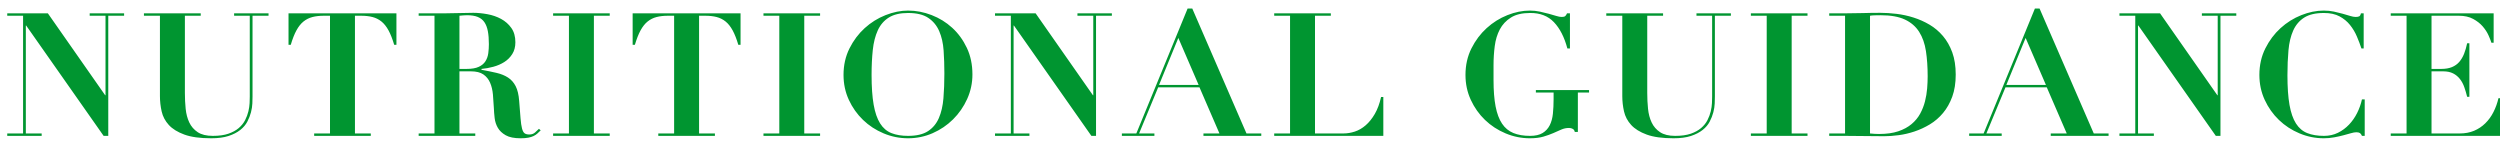 <?xml version="1.0" encoding="UTF-8"?>
<svg width="276px" height="16px" viewBox="0 0 276 16" version="1.1" xmlns="http://www.w3.org/2000/svg" xmlns:xlink="http://www.w3.org/1999/xlink">
    <title>bnr-nutritional-guidance-txt</title>
    <g id="Symbols" stroke="none" stroke-width="1" fill="none" fill-rule="evenodd">
        <g id="banner/栄養指導" transform="translate(-813, -40)" fill="#009530" fill-rule="nonzero">
            <path d="M817.6,55 L817.6,54.734 L815.852,54.734 L815.852,42.821 L815.89,42.821 L824.44,55 L824.953,55 L824.953,41.738 L826.701,41.738 L826.701,41.472 L822.901,41.472 L822.901,41.738 L824.649,41.738 L824.649,50.516 L824.611,50.516 L818.284,41.472 L813.8,41.472 L813.8,41.738 L815.548,41.738 L815.548,54.734 L813.8,54.734 L813.8,55 L817.6,55 Z M836.319,55.266 C837.079,55.266 837.718,55.181 838.238,55.01 C838.757,54.839 839.188,54.617 839.53,54.344 C839.872,54.072 840.131,53.765 840.309,53.423 C840.486,53.081 840.619,52.739 840.708,52.397 C840.796,52.055 840.847,51.729 840.86,51.419 C840.872,51.108 840.879,50.852 840.879,50.649 L840.879,41.738 L842.646,41.738 L842.646,41.472 L838.846,41.472 L838.846,41.738 L840.575,41.738 L840.575,50.668 C840.575,50.858 840.568,51.096 840.556,51.38 C840.543,51.666 840.499,51.969 840.423,52.292 C840.347,52.615 840.226,52.938 840.062,53.261 C839.897,53.584 839.663,53.876 839.359,54.136 C839.055,54.395 838.672,54.604 838.209,54.763 C837.747,54.921 837.174,55 836.49,55 C835.793,55 835.239,54.864 834.827,54.592 C834.416,54.319 834.105,53.961 833.896,53.518 C833.687,53.075 833.554,52.571 833.497,52.008 C833.44,51.444 833.412,50.864 833.412,50.269 L833.412,41.738 L835.16,41.738 L835.16,41.472 L828.89,41.472 L828.89,41.738 L830.657,41.738 L830.657,50.611 C830.657,51.181 830.72,51.745 830.847,52.302 C830.973,52.859 831.236,53.356 831.635,53.794 C832.034,54.23 832.607,54.585 833.355,54.858 C834.102,55.13 835.09,55.266 836.319,55.266 Z M853.935,55 L853.935,54.734 L852.187,54.734 L852.187,41.738 L852.871,41.738 C853.34,41.738 853.758,41.785 854.125,41.88 C854.492,41.975 854.822,42.14 855.113,42.374 C855.404,42.609 855.664,42.935 855.892,43.353 C856.12,43.771 856.329,44.303 856.519,44.949 L856.766,44.949 L856.766,41.472 L844.853,41.472 L844.853,44.949 L845.1,44.949 C845.29,44.303 845.499,43.771 845.727,43.353 C845.955,42.935 846.215,42.609 846.506,42.374 C846.797,42.14 847.127,41.975 847.494,41.88 C847.861,41.785 848.279,41.738 848.748,41.738 L849.432,41.738 L849.432,54.734 L847.684,54.734 L847.684,55 L853.935,55 Z M870.468,55.266 C870.81,55.266 871.095,55.244 871.323,55.2 C871.551,55.155 871.744,55.095 871.903,55.019 C872.061,54.943 872.2,54.851 872.321,54.743 C872.441,54.636 872.565,54.519 872.691,54.392 L872.501,54.221 C872.375,54.348 872.229,54.484 872.064,54.63 C871.9,54.775 871.691,54.848 871.437,54.848 C871.209,54.848 871.035,54.804 870.915,54.715 C870.794,54.626 870.699,54.449 870.63,54.183 C870.56,53.917 870.506,53.543 870.468,53.062 C870.43,52.581 870.38,51.941 870.316,51.143 C870.266,50.459 870.136,49.914 869.927,49.509 C869.718,49.104 869.436,48.787 869.081,48.559 C868.727,48.331 868.305,48.16 867.818,48.046 C867.33,47.932 866.776,47.818 866.155,47.704 L866.155,47.609 C866.586,47.571 867.023,47.492 867.466,47.371 C867.91,47.251 868.312,47.077 868.673,46.849 C869.034,46.621 869.328,46.327 869.556,45.965 C869.784,45.605 869.898,45.171 869.898,44.664 C869.898,44.031 869.749,43.505 869.452,43.087 C869.154,42.669 868.777,42.337 868.321,42.09 C867.865,41.843 867.362,41.668 866.811,41.567 C866.26,41.466 865.737,41.415 865.243,41.415 C864.711,41.415 864.186,41.425 863.666,41.444 C863.147,41.462 862.621,41.472 862.089,41.472 L859.22,41.472 L859.22,41.738 L860.968,41.738 L860.968,54.734 L859.22,54.734 L859.22,55 L865.471,55 L865.471,54.734 L863.723,54.734 L863.723,47.875 L864.977,47.875 C865.573,47.875 866.035,47.989 866.364,48.217 C866.694,48.445 866.941,48.749 867.105,49.129 C867.27,49.509 867.374,49.943 867.419,50.431 C867.463,50.918 867.498,51.422 867.523,51.941 C867.536,52.283 867.564,52.647 867.609,53.033 C867.653,53.42 867.77,53.778 867.96,54.107 C868.15,54.436 868.442,54.712 868.834,54.934 C869.227,55.155 869.772,55.266 870.468,55.266 Z M864.502,47.609 L863.723,47.609 L863.723,41.738 C863.863,41.725 864.002,41.713 864.141,41.7 C864.281,41.687 864.42,41.681 864.559,41.681 C865.041,41.681 865.436,41.744 865.747,41.871 C866.057,41.998 866.301,42.191 866.478,42.45 C866.656,42.71 866.782,43.039 866.858,43.438 C866.934,43.837 866.972,44.316 866.972,44.873 C866.972,45.215 866.95,45.551 866.906,45.88 C866.861,46.209 866.757,46.504 866.592,46.764 C866.428,47.023 866.181,47.229 865.851,47.381 C865.522,47.533 865.072,47.609 864.502,47.609 Z M880.314,55 L880.314,54.734 L878.566,54.734 L878.566,41.738 L880.314,41.738 L880.314,41.472 L874.063,41.472 L874.063,41.738 L875.811,41.738 L875.811,54.734 L874.063,54.734 L874.063,55 L880.314,55 Z M891.926,55 L891.926,54.734 L890.178,54.734 L890.178,41.738 L890.862,41.738 C891.331,41.738 891.749,41.785 892.116,41.88 C892.483,41.975 892.813,42.14 893.104,42.374 C893.395,42.609 893.655,42.935 893.883,43.353 C894.111,43.771 894.32,44.303 894.51,44.949 L894.757,44.949 L894.757,41.472 L882.844,41.472 L882.844,44.949 L883.091,44.949 C883.281,44.303 883.49,43.771 883.718,43.353 C883.946,42.935 884.206,42.609 884.497,42.374 C884.788,42.14 885.118,41.975 885.485,41.88 C885.852,41.785 886.27,41.738 886.739,41.738 L887.423,41.738 L887.423,54.734 L885.675,54.734 L885.675,55 L891.926,55 Z M903.538,55 L903.538,54.734 L901.79,54.734 L901.79,41.738 L903.538,41.738 L903.538,41.472 L897.287,41.472 L897.287,41.738 L899.035,41.738 L899.035,54.734 L897.287,54.734 L897.287,55 L903.538,55 Z M913.25,55.266 C914.2,55.266 915.103,55.079 915.958,54.706 C916.813,54.332 917.567,53.822 918.219,53.176 C918.871,52.53 919.391,51.779 919.777,50.925 C920.163,50.069 920.356,49.167 920.356,48.217 C920.356,47.128 920.151,46.149 919.739,45.282 C919.327,44.414 918.789,43.676 918.124,43.068 C917.459,42.46 916.699,41.991 915.844,41.662 C914.989,41.333 914.124,41.168 913.25,41.168 C912.44,41.168 911.61,41.336 910.761,41.672 C909.913,42.007 909.146,42.485 908.462,43.106 C907.778,43.727 907.218,44.474 906.781,45.348 C906.344,46.222 906.125,47.197 906.125,48.274 C906.125,49.262 906.322,50.18 906.714,51.029 C907.107,51.878 907.63,52.615 908.282,53.242 C908.934,53.87 909.691,54.364 910.552,54.724 C911.414,55.086 912.313,55.266 913.25,55.266 Z M913.25,55 C912.541,55 911.93,54.899 911.417,54.696 C910.904,54.493 910.486,54.136 910.163,53.623 C909.84,53.109 909.602,52.419 909.45,51.551 C909.298,50.684 909.222,49.591 909.222,48.274 C909.222,47.273 909.267,46.355 909.355,45.519 C909.444,44.683 909.628,43.961 909.906,43.353 C910.185,42.745 910.59,42.273 911.122,41.938 C911.654,41.602 912.364,41.434 913.25,41.434 C914.2,41.434 914.945,41.614 915.483,41.975 C916.021,42.337 916.423,42.824 916.689,43.438 C916.955,44.053 917.117,44.762 917.174,45.566 C917.231,46.371 917.259,47.216 917.259,48.103 C917.259,49.091 917.225,50.006 917.155,50.849 C917.085,51.691 916.917,52.419 916.651,53.033 C916.385,53.648 915.986,54.129 915.454,54.477 C914.922,54.826 914.188,55 913.25,55 Z M926.649,55 L926.649,54.734 L924.901,54.734 L924.901,42.821 L924.939,42.821 L933.489,55 L934.002,55 L934.002,41.738 L935.75,41.738 L935.75,41.472 L931.95,41.472 L931.95,41.738 L933.698,41.738 L933.698,50.516 L933.66,50.516 L927.333,41.472 L922.849,41.472 L922.849,41.738 L924.597,41.738 L924.597,54.734 L922.849,54.734 L922.849,55 L926.649,55 Z M940.446,55 L940.446,54.734 L938.755,54.734 L940.864,49.642 L945.424,49.642 L947.628,54.734 L945.861,54.734 L945.861,55 L952.245,55 L952.245,54.734 L950.611,54.734 L944.626,40.94 L944.113,40.94 L938.451,54.734 L936.855,54.734 L936.855,55 L940.446,55 Z M945.329,49.376 L940.959,49.376 L943.087,44.189 L945.329,49.376 Z M965.719,55 L965.719,50.706 L965.472,50.706 C965.308,51.441 965.076,52.065 964.779,52.578 C964.481,53.09 964.145,53.508 963.772,53.831 C963.398,54.154 962.999,54.386 962.575,54.525 C962.15,54.664 961.729,54.734 961.311,54.734 L958.176,54.734 L958.176,41.738 L959.924,41.738 L959.924,41.472 L953.673,41.472 L953.673,41.738 L955.421,41.738 L955.421,54.734 L953.673,54.734 L953.673,55 L965.719,55 Z M981.895,55.266 C982.477,55.266 982.975,55.206 983.386,55.086 C983.798,54.965 984.162,54.835 984.479,54.696 C984.795,54.557 985.09,54.427 985.362,54.306 C985.635,54.186 985.923,54.126 986.227,54.126 C986.379,54.126 986.515,54.161 986.635,54.23 C986.756,54.3 986.828,54.411 986.854,54.563 L987.196,54.563 L987.196,50.212 L988.431,50.212 L988.431,49.946 L982.56,49.946 L982.56,50.212 L984.517,50.212 L984.517,50.934 C984.517,51.517 984.491,52.055 984.441,52.549 C984.39,53.043 984.273,53.471 984.089,53.831 C983.906,54.193 983.643,54.477 983.301,54.687 C982.959,54.895 982.496,55 981.914,55 C981.204,55 980.593,54.895 980.08,54.687 C979.567,54.477 979.149,54.132 978.826,53.651 C978.503,53.17 978.266,52.536 978.114,51.751 C977.962,50.966 977.886,49.997 977.886,48.844 L977.886,47.191 C977.886,46.482 977.93,45.782 978.019,45.092 C978.107,44.401 978.294,43.787 978.579,43.248 C978.864,42.71 979.273,42.273 979.805,41.938 C980.337,41.602 981.04,41.434 981.914,41.434 C983.016,41.421 983.896,41.76 984.555,42.45 C985.213,43.141 985.707,44.107 986.037,45.348 L986.322,45.348 L986.322,41.472 L985.999,41.472 C985.935,41.624 985.866,41.728 985.79,41.785 C985.714,41.843 985.587,41.871 985.41,41.871 C985.245,41.871 985.042,41.833 984.802,41.757 C984.561,41.681 984.289,41.602 983.985,41.52 C983.681,41.437 983.351,41.358 982.997,41.282 C982.642,41.206 982.275,41.168 981.895,41.168 C981.084,41.168 980.258,41.336 979.415,41.672 C978.573,42.007 977.81,42.485 977.126,43.106 C976.442,43.727 975.881,44.474 975.444,45.348 C975.007,46.222 974.789,47.197 974.789,48.274 C974.789,49.262 974.985,50.18 975.378,51.029 C975.77,51.878 976.293,52.615 976.945,53.242 C977.598,53.87 978.354,54.364 979.216,54.724 C980.077,55.086 980.97,55.266 981.895,55.266 Z M997.763,55.266 C998.523,55.266 999.163,55.181 999.682,55.01 C1000.201,54.839 1000.632,54.617 1000.974,54.344 C1001.316,54.072 1001.576,53.765 1001.753,53.423 C1001.93,53.081 1002.063,52.739 1002.152,52.397 C1002.241,52.055 1002.291,51.729 1002.304,51.419 C1002.317,51.108 1002.323,50.852 1002.323,50.649 L1002.323,41.738 L1004.09,41.738 L1004.09,41.472 L1000.29,41.472 L1000.29,41.738 L1002.019,41.738 L1002.019,50.668 C1002.019,50.858 1002.013,51.096 1002,51.38 C1001.987,51.666 1001.943,51.969 1001.867,52.292 C1001.791,52.615 1001.671,52.938 1001.506,53.261 C1001.341,53.584 1001.107,53.876 1000.803,54.136 C1000.499,54.395 1000.116,54.604 999.654,54.763 C999.191,54.921 998.618,55 997.934,55 C997.237,55 996.683,54.864 996.272,54.592 C995.86,54.319 995.55,53.961 995.341,53.518 C995.132,53.075 994.999,52.571 994.942,52.008 C994.885,51.444 994.856,50.864 994.856,50.269 L994.856,41.738 L996.604,41.738 L996.604,41.472 L990.334,41.472 L990.334,41.738 L992.101,41.738 L992.101,50.611 C992.101,51.181 992.164,51.745 992.291,52.302 C992.418,52.859 992.681,53.356 993.08,53.794 C993.479,54.23 994.052,54.585 994.799,54.858 C995.546,55.13 996.534,55.266 997.763,55.266 Z M1012.548,55 L1012.548,54.734 L1010.8,54.734 L1010.8,41.738 L1012.548,41.738 L1012.548,41.472 L1006.297,41.472 L1006.297,41.738 L1008.045,41.738 L1008.045,54.734 L1006.297,54.734 L1006.297,55 L1012.548,55 Z M1021.007,55.038 C1021.501,55.038 1022.036,55 1022.612,54.924 C1023.188,54.848 1023.771,54.712 1024.36,54.516 C1024.949,54.319 1025.516,54.056 1026.061,53.727 C1026.605,53.398 1027.09,52.98 1027.514,52.473 C1027.938,51.966 1028.277,51.365 1028.531,50.668 C1028.784,49.971 1028.911,49.161 1028.911,48.236 C1028.911,47.299 1028.784,46.482 1028.531,45.785 C1028.277,45.088 1027.935,44.487 1027.505,43.98 C1027.074,43.473 1026.58,43.055 1026.023,42.726 C1025.465,42.397 1024.876,42.134 1024.256,41.938 C1023.635,41.741 1023.008,41.605 1022.375,41.529 C1021.741,41.453 1021.14,41.415 1020.57,41.415 L1019.601,41.422 L1019.601,41.422 L1018.632,41.444 C1017.986,41.462 1017.34,41.472 1016.694,41.472 L1014.946,41.472 L1014.946,41.738 L1016.694,41.738 L1016.694,54.734 L1014.946,54.734 L1014.946,55 L1016.694,55 C1017.416,55 1018.134,55.006 1018.85,55.019 C1019.566,55.032 1020.285,55.038 1021.007,55.038 Z M1020.456,54.791 C1020.152,54.791 1019.816,54.772 1019.449,54.734 L1019.449,41.738 C1019.575,41.713 1019.74,41.697 1019.943,41.691 C1020.145,41.684 1020.373,41.681 1020.627,41.681 C1021.729,41.681 1022.618,41.839 1023.296,42.156 C1023.974,42.473 1024.499,42.925 1024.873,43.514 C1025.247,44.103 1025.497,44.813 1025.624,45.642 C1025.75,46.472 1025.814,47.4 1025.814,48.426 C1025.814,48.844 1025.795,49.291 1025.757,49.766 C1025.719,50.24 1025.639,50.715 1025.519,51.191 C1025.399,51.666 1025.221,52.118 1024.987,52.549 C1024.753,52.98 1024.436,53.363 1024.037,53.699 C1023.638,54.034 1023.147,54.3 1022.565,54.496 C1021.982,54.693 1021.279,54.791 1020.456,54.791 Z M1033.987,55 L1033.987,54.734 L1032.296,54.734 L1034.405,49.642 L1038.965,49.642 L1041.169,54.734 L1039.402,54.734 L1039.402,55 L1045.786,55 L1045.786,54.734 L1044.152,54.734 L1038.167,40.94 L1037.654,40.94 L1031.992,54.734 L1030.396,54.734 L1030.396,55 L1033.987,55 Z M1038.87,49.376 L1034.5,49.376 L1036.628,44.189 L1038.87,49.376 Z M1050.786,55 L1050.786,54.734 L1049.038,54.734 L1049.038,42.821 L1049.076,42.821 L1057.626,55 L1058.139,55 L1058.139,41.738 L1059.887,41.738 L1059.887,41.472 L1056.087,41.472 L1056.087,41.738 L1057.835,41.738 L1057.835,50.516 L1057.797,50.516 L1051.47,41.472 L1046.986,41.472 L1046.986,41.738 L1048.734,41.738 L1048.734,54.734 L1046.986,54.734 L1046.986,55 L1050.786,55 Z M1069.542,55.266 C1069.948,55.266 1070.334,55.231 1070.701,55.161 C1071.069,55.092 1071.408,55.016 1071.718,54.934 C1072.028,54.851 1072.304,54.775 1072.544,54.706 C1072.785,54.636 1072.981,54.601 1073.133,54.601 C1073.311,54.601 1073.444,54.63 1073.532,54.687 C1073.621,54.743 1073.697,54.848 1073.76,55 L1074.064,55 L1074.064,50.972 L1073.76,50.972 C1073.646,51.491 1073.469,51.992 1073.228,52.473 C1072.988,52.954 1072.69,53.382 1072.335,53.755 C1071.981,54.129 1071.572,54.43 1071.11,54.658 C1070.648,54.886 1070.131,55 1069.561,55 C1068.852,55 1068.241,54.899 1067.728,54.696 C1067.215,54.493 1066.797,54.139 1066.474,53.632 C1066.151,53.125 1065.913,52.441 1065.761,51.58 C1065.609,50.719 1065.533,49.629 1065.533,48.312 C1065.533,47.311 1065.571,46.39 1065.647,45.547 C1065.723,44.705 1065.898,43.98 1066.17,43.372 C1066.442,42.764 1066.844,42.289 1067.376,41.947 C1067.908,41.605 1068.637,41.434 1069.561,41.434 C1070.245,41.434 1070.819,41.557 1071.281,41.804 C1071.743,42.051 1072.13,42.368 1072.44,42.755 C1072.75,43.141 1073.004,43.565 1073.2,44.028 C1073.396,44.49 1073.564,44.93 1073.703,45.348 L1073.95,45.348 L1073.95,41.472 L1073.646,41.472 C1073.608,41.649 1073.545,41.76 1073.456,41.804 C1073.368,41.849 1073.235,41.871 1073.057,41.871 C1072.893,41.871 1072.69,41.833 1072.449,41.757 C1072.209,41.681 1071.94,41.602 1071.642,41.52 C1071.344,41.437 1071.021,41.358 1070.673,41.282 C1070.325,41.206 1069.948,41.168 1069.542,41.168 C1068.732,41.168 1067.905,41.336 1067.063,41.672 C1066.221,42.007 1065.457,42.485 1064.773,43.106 C1064.089,43.727 1063.529,44.474 1063.092,45.348 C1062.655,46.222 1062.436,47.197 1062.436,48.274 C1062.436,49.262 1062.633,50.18 1063.025,51.029 C1063.418,51.878 1063.941,52.615 1064.593,53.242 C1065.245,53.87 1066.002,54.364 1066.863,54.724 C1067.725,55.086 1068.618,55.266 1069.542,55.266 Z M1089.078,55 L1089.078,50.839 L1088.831,50.839 C1088.704,51.384 1088.52,51.894 1088.28,52.368 C1088.039,52.843 1087.738,53.258 1087.377,53.613 C1087.016,53.968 1086.601,54.243 1086.133,54.44 C1085.664,54.636 1085.138,54.734 1084.556,54.734 L1081.44,54.734 L1081.44,47.875 L1082.713,47.875 C1083.156,47.875 1083.527,47.951 1083.824,48.103 C1084.122,48.255 1084.372,48.461 1084.575,48.721 C1084.777,48.98 1084.939,49.281 1085.059,49.623 C1085.18,49.965 1085.284,50.32 1085.373,50.687 L1085.62,50.687 L1085.62,44.778 L1085.373,44.778 C1085.284,45.209 1085.17,45.598 1085.031,45.947 C1084.891,46.295 1084.714,46.593 1084.499,46.84 C1084.283,47.087 1084.014,47.276 1083.691,47.41 C1083.368,47.542 1082.972,47.609 1082.504,47.609 L1081.44,47.609 L1081.44,41.738 L1084.461,41.738 C1085.081,41.738 1085.607,41.855 1086.038,42.09 C1086.468,42.324 1086.82,42.599 1087.092,42.916 C1087.365,43.233 1087.577,43.559 1087.729,43.895 C1087.881,44.23 1087.988,44.506 1088.052,44.721 L1088.299,44.721 L1088.299,41.472 L1076.937,41.472 L1076.937,41.738 L1078.685,41.738 L1078.685,54.734 L1076.937,54.734 L1076.937,55 L1089.078,55 Z" id="NUTRITIONALGUIDANCE"></path>
        </g>
    </g>
</svg>